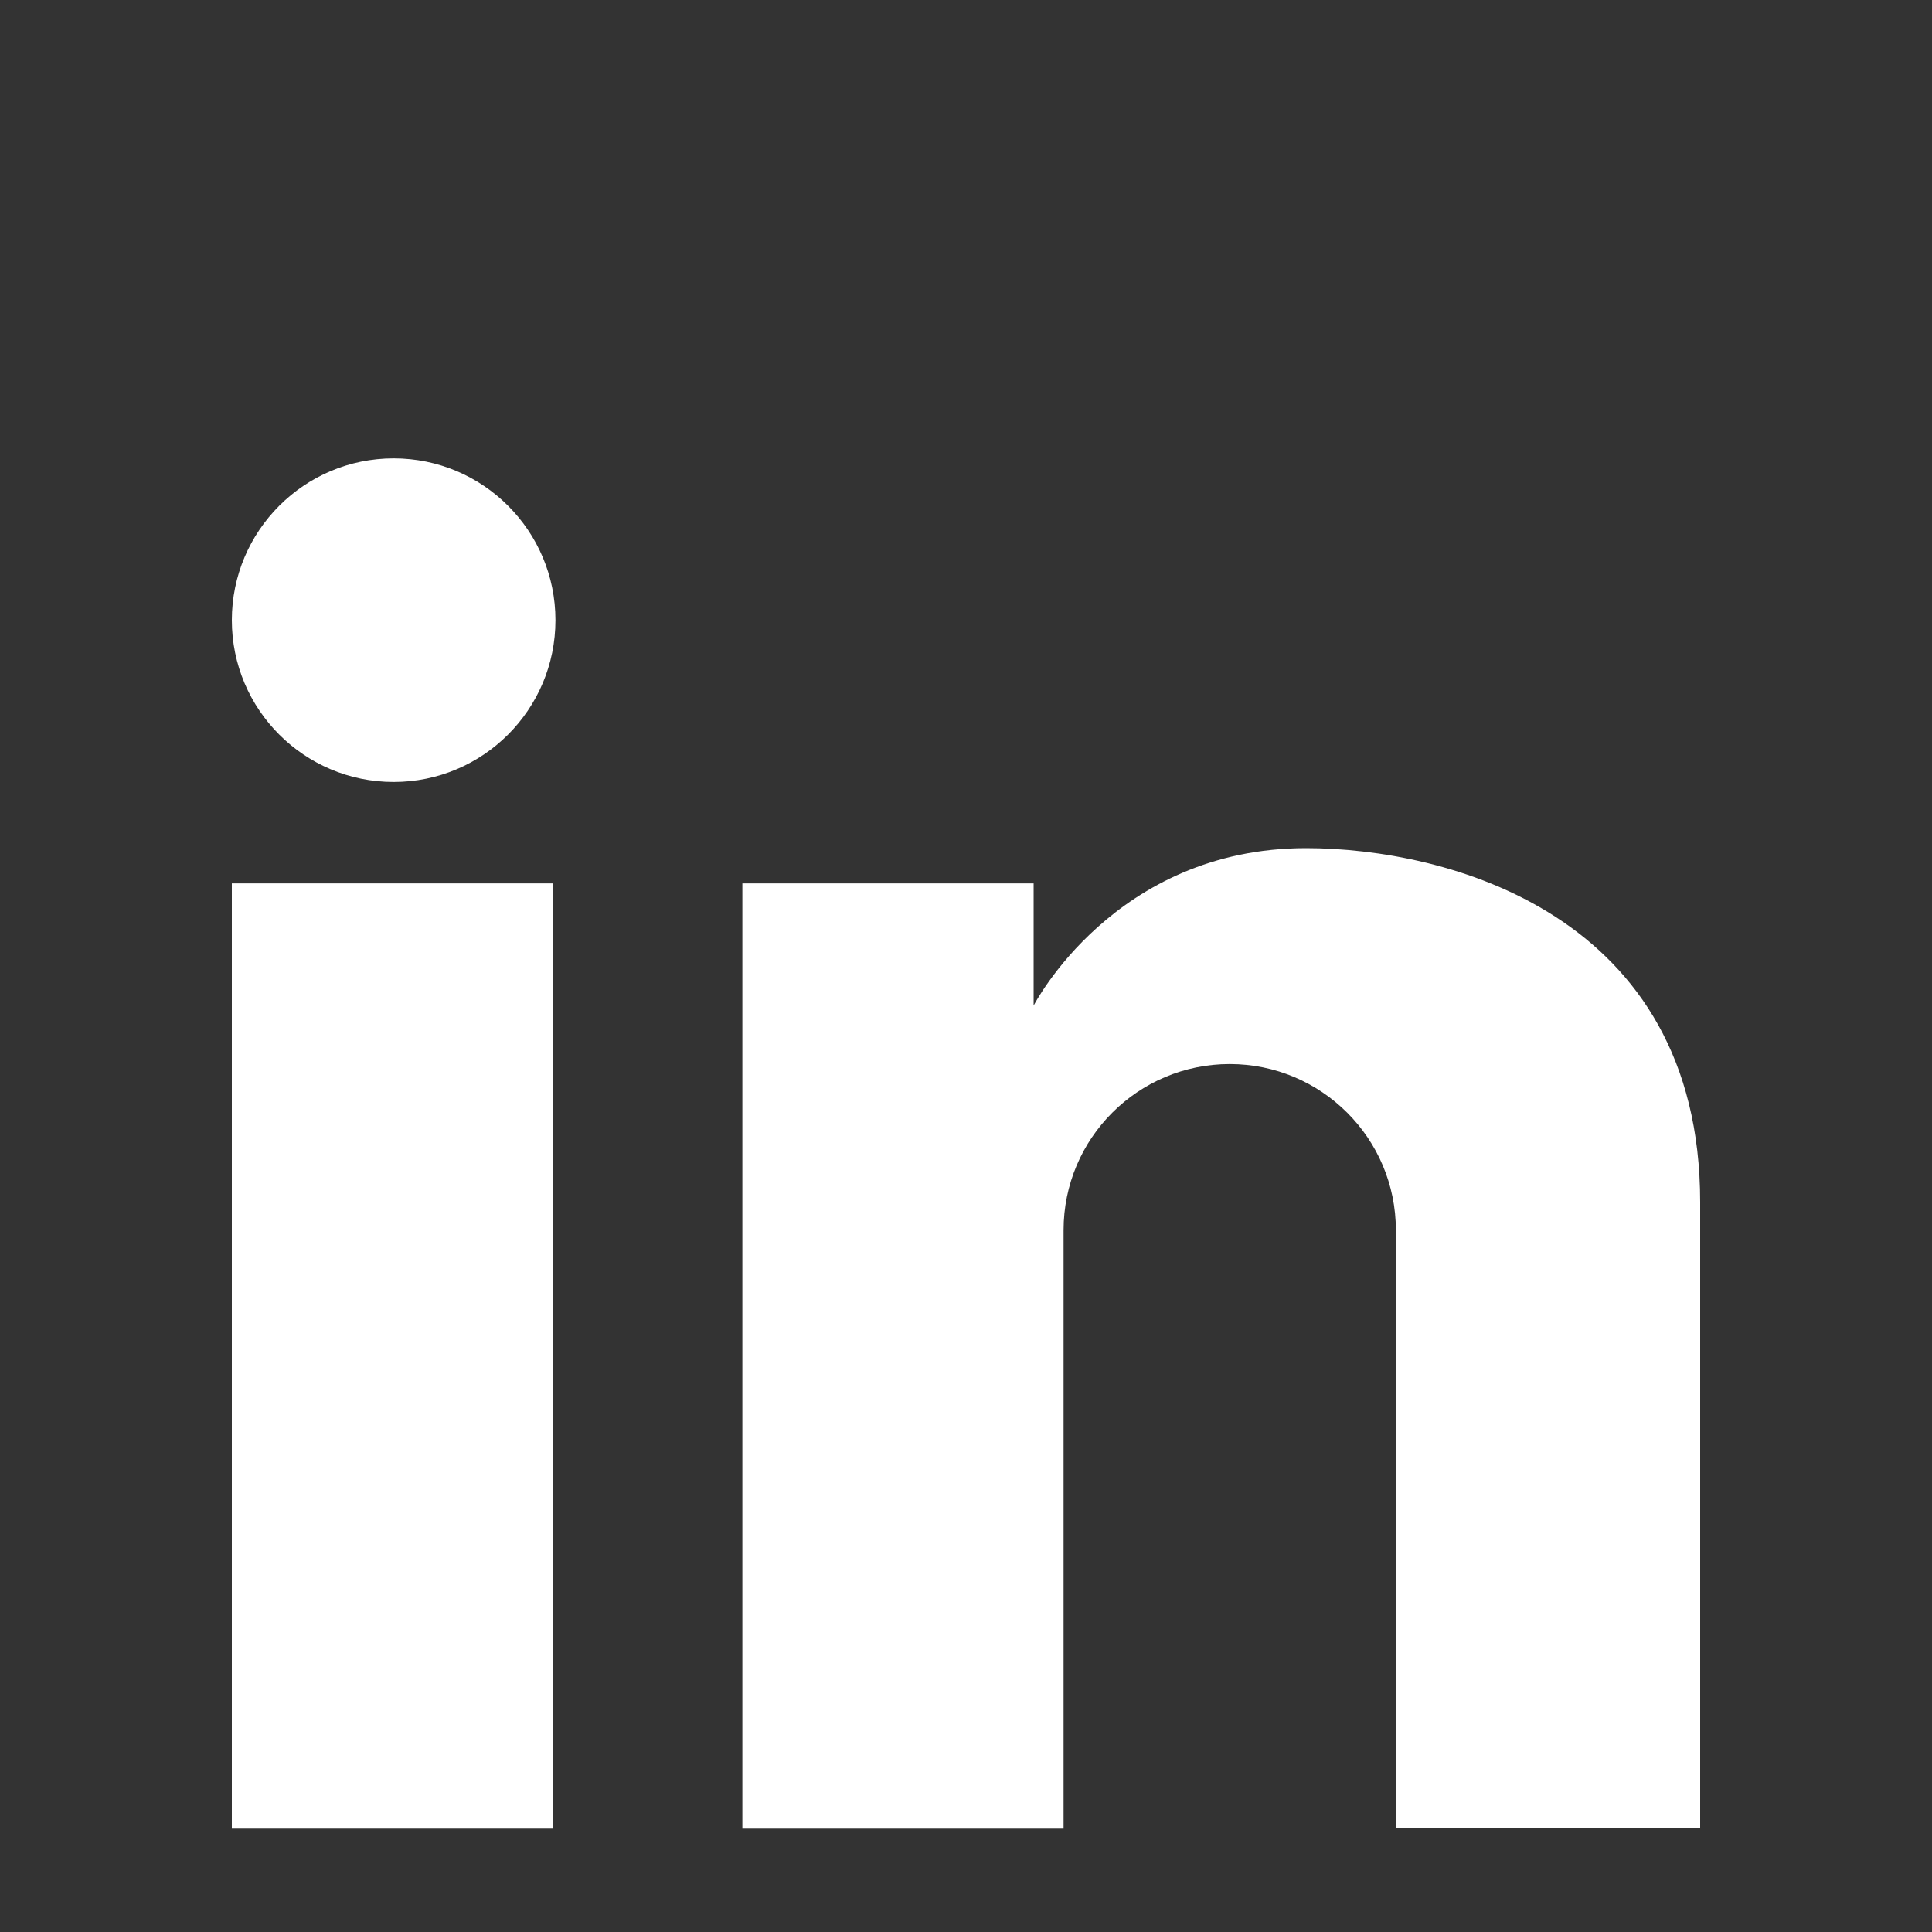 <?xml version="1.0" encoding="UTF-8"?> <!-- Generator: Adobe Illustrator 25.3.0, SVG Export Plug-In . SVG Version: 6.00 Build 0) --> <svg xmlns="http://www.w3.org/2000/svg" xmlns:xlink="http://www.w3.org/1999/xlink" version="1.1" id="Calque_1" x="0px" y="0px" viewBox="0 0 400 400" style="enable-background:new 0 0 400 400;" xml:space="preserve"><rect x="0" y="0" width="400" height="400" fill="#333333" stroke="none"/> <style type="text/css"> .st0{fill:#FFFFFF;} </style> <g> <ellipse class="st0" cx="81.5" cy="128.4" rx="33.5" ry="33.5"></ellipse> <path class="st0" d="M270.4,175.6c-39.7,0-56.4,32.6-56.4,32.6v-25.3h-60.3v195.7h66.5V254.7c0-19,15.4-34.4,34.4-34.4 s34.4,15.4,34.4,34.4v103c0.2,12.6,0,20.8,0,20.8h63c0,0,0-65.3,0-129.6C352,189,299.2,175.6,270.4,175.6z"></path> <rect x="48" y="182.9" class="st0" width="66.5" height="195.7"></rect> </g> </svg> 